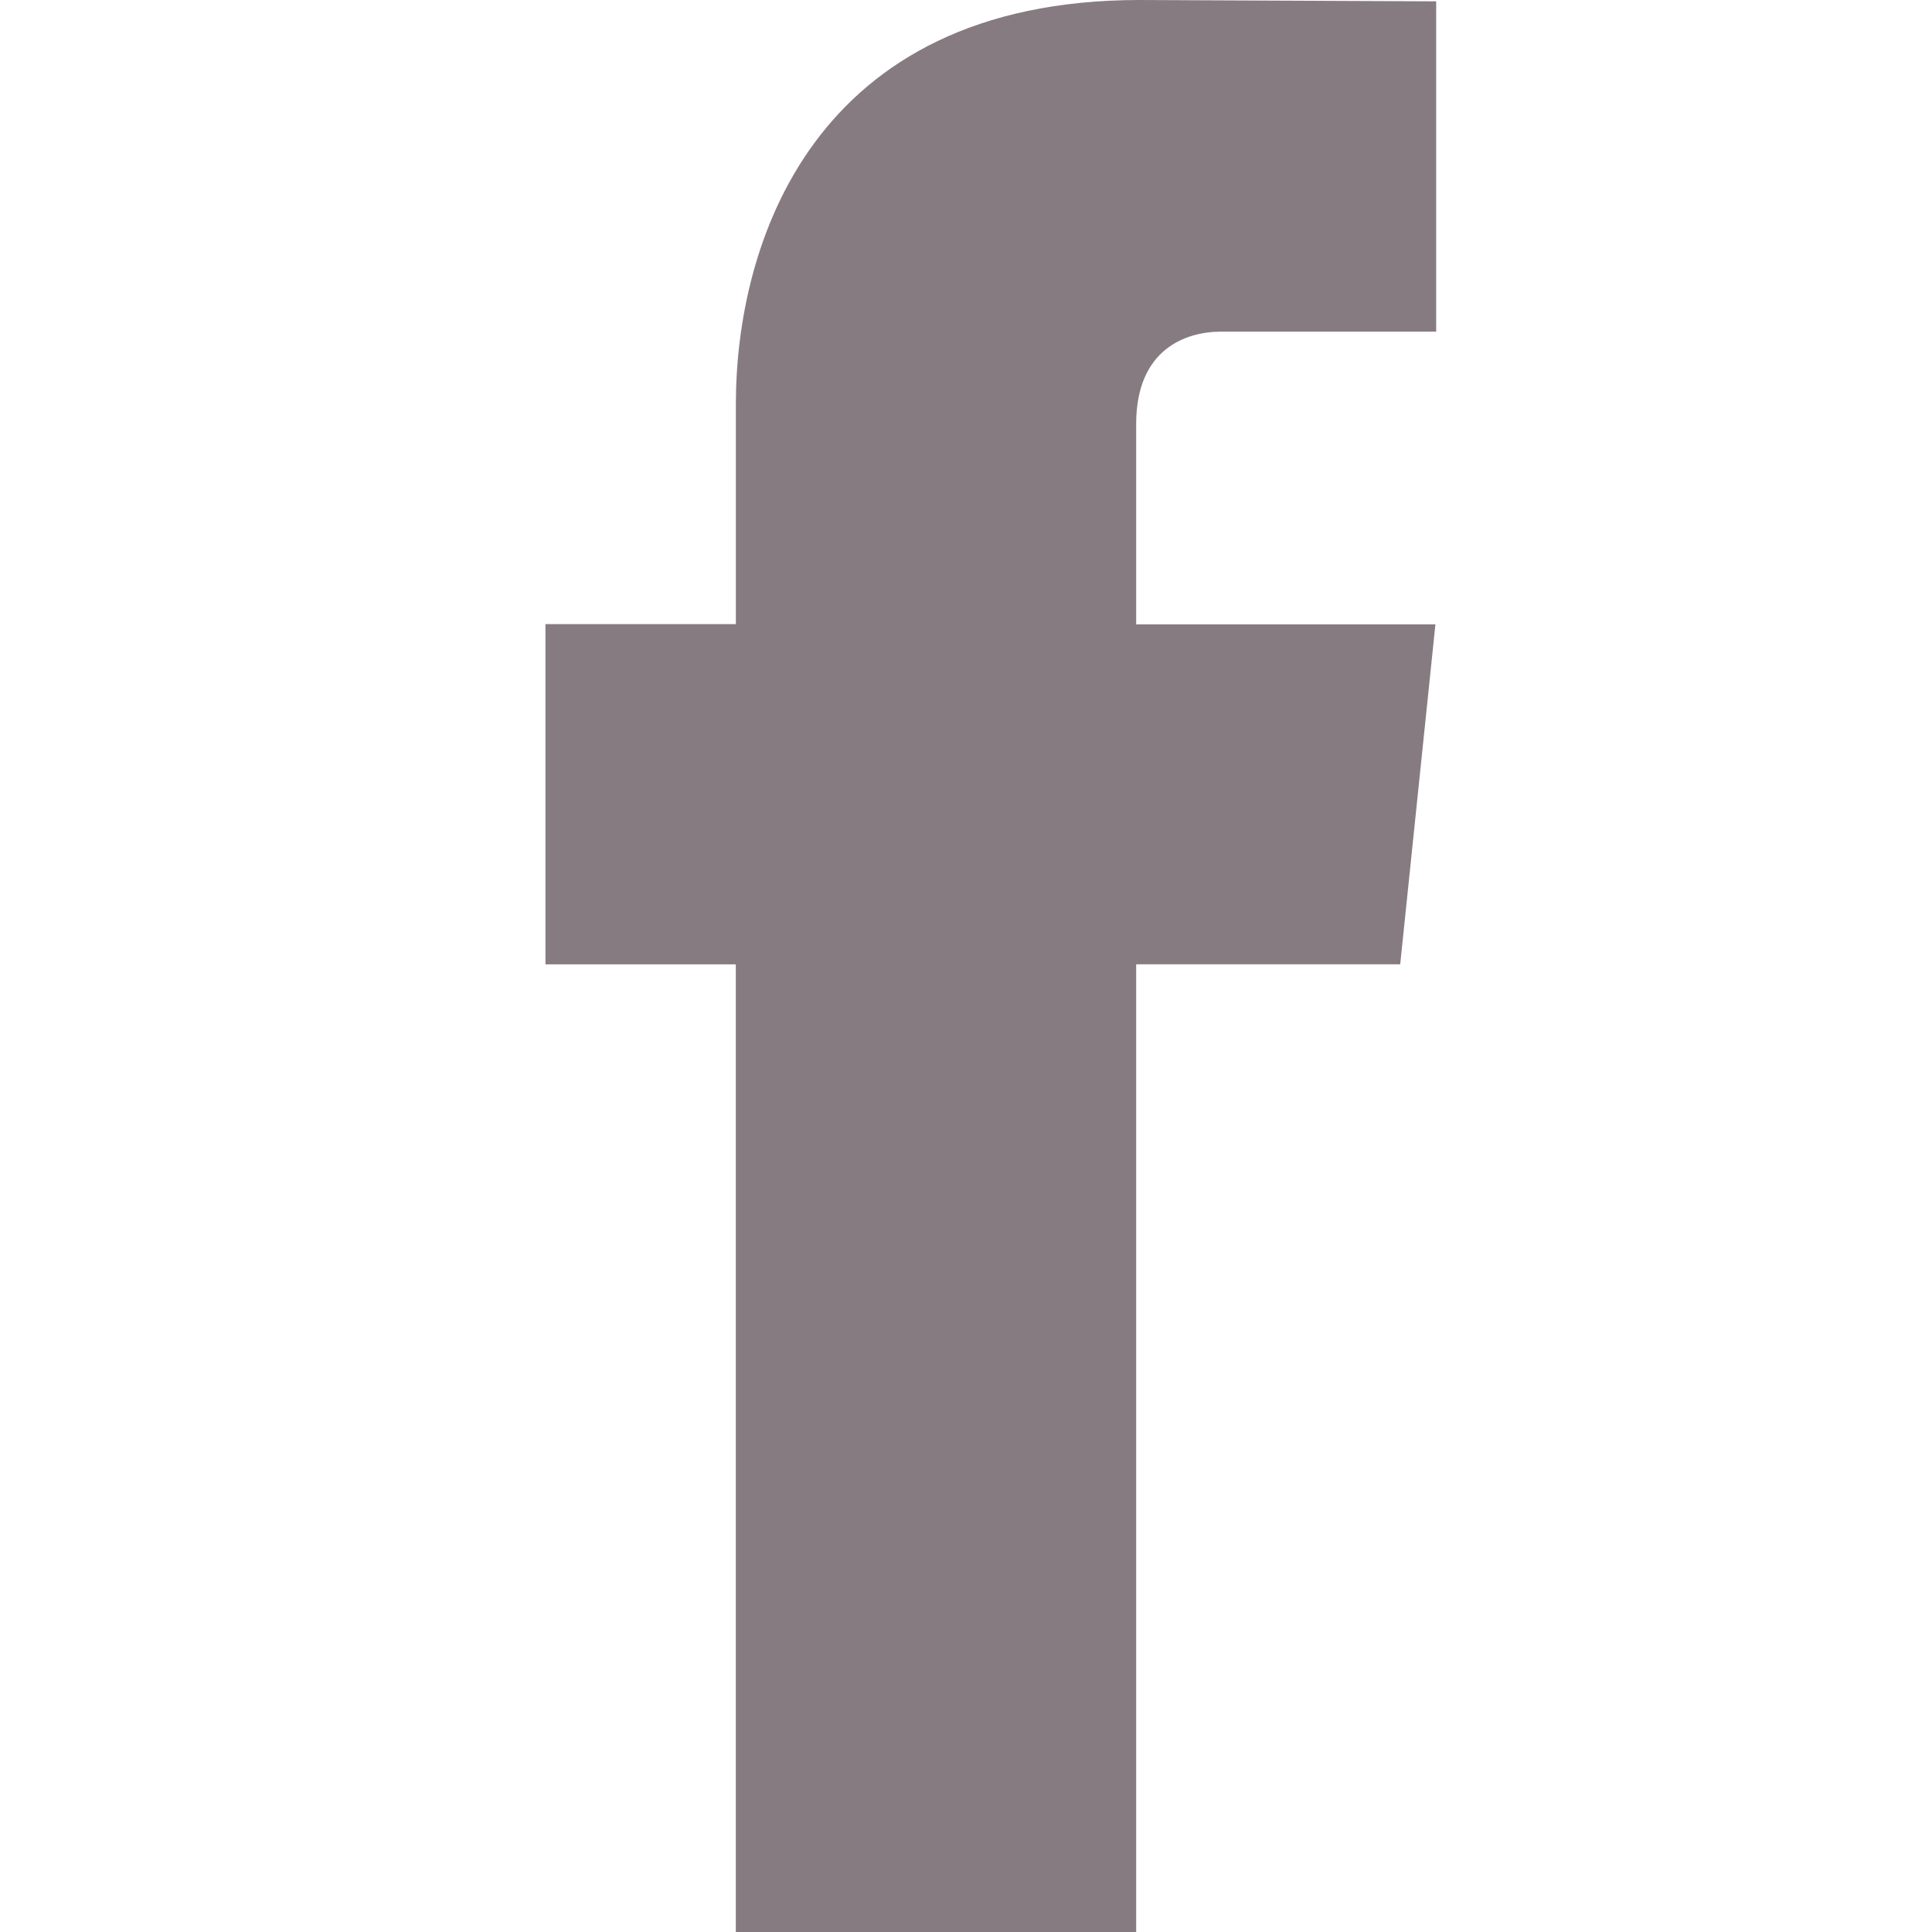 <svg enable-background="new 0 0 32.926 32.93" viewBox="0 0 32.926 32.93" xmlns="http://www.w3.org/2000/svg"><path d="m24.476 5.652h-3.667c-.601 0-1.446.298-1.446 1.575v3.414h5.1l-.6 5.793h-4.5v16.496h-6.823v-16.495h-3.244v-5.799h3.245v-3.751c0-2.682 1.274-6.885 6.882-6.885l5.053.023z" fill="#867b80"/></svg>